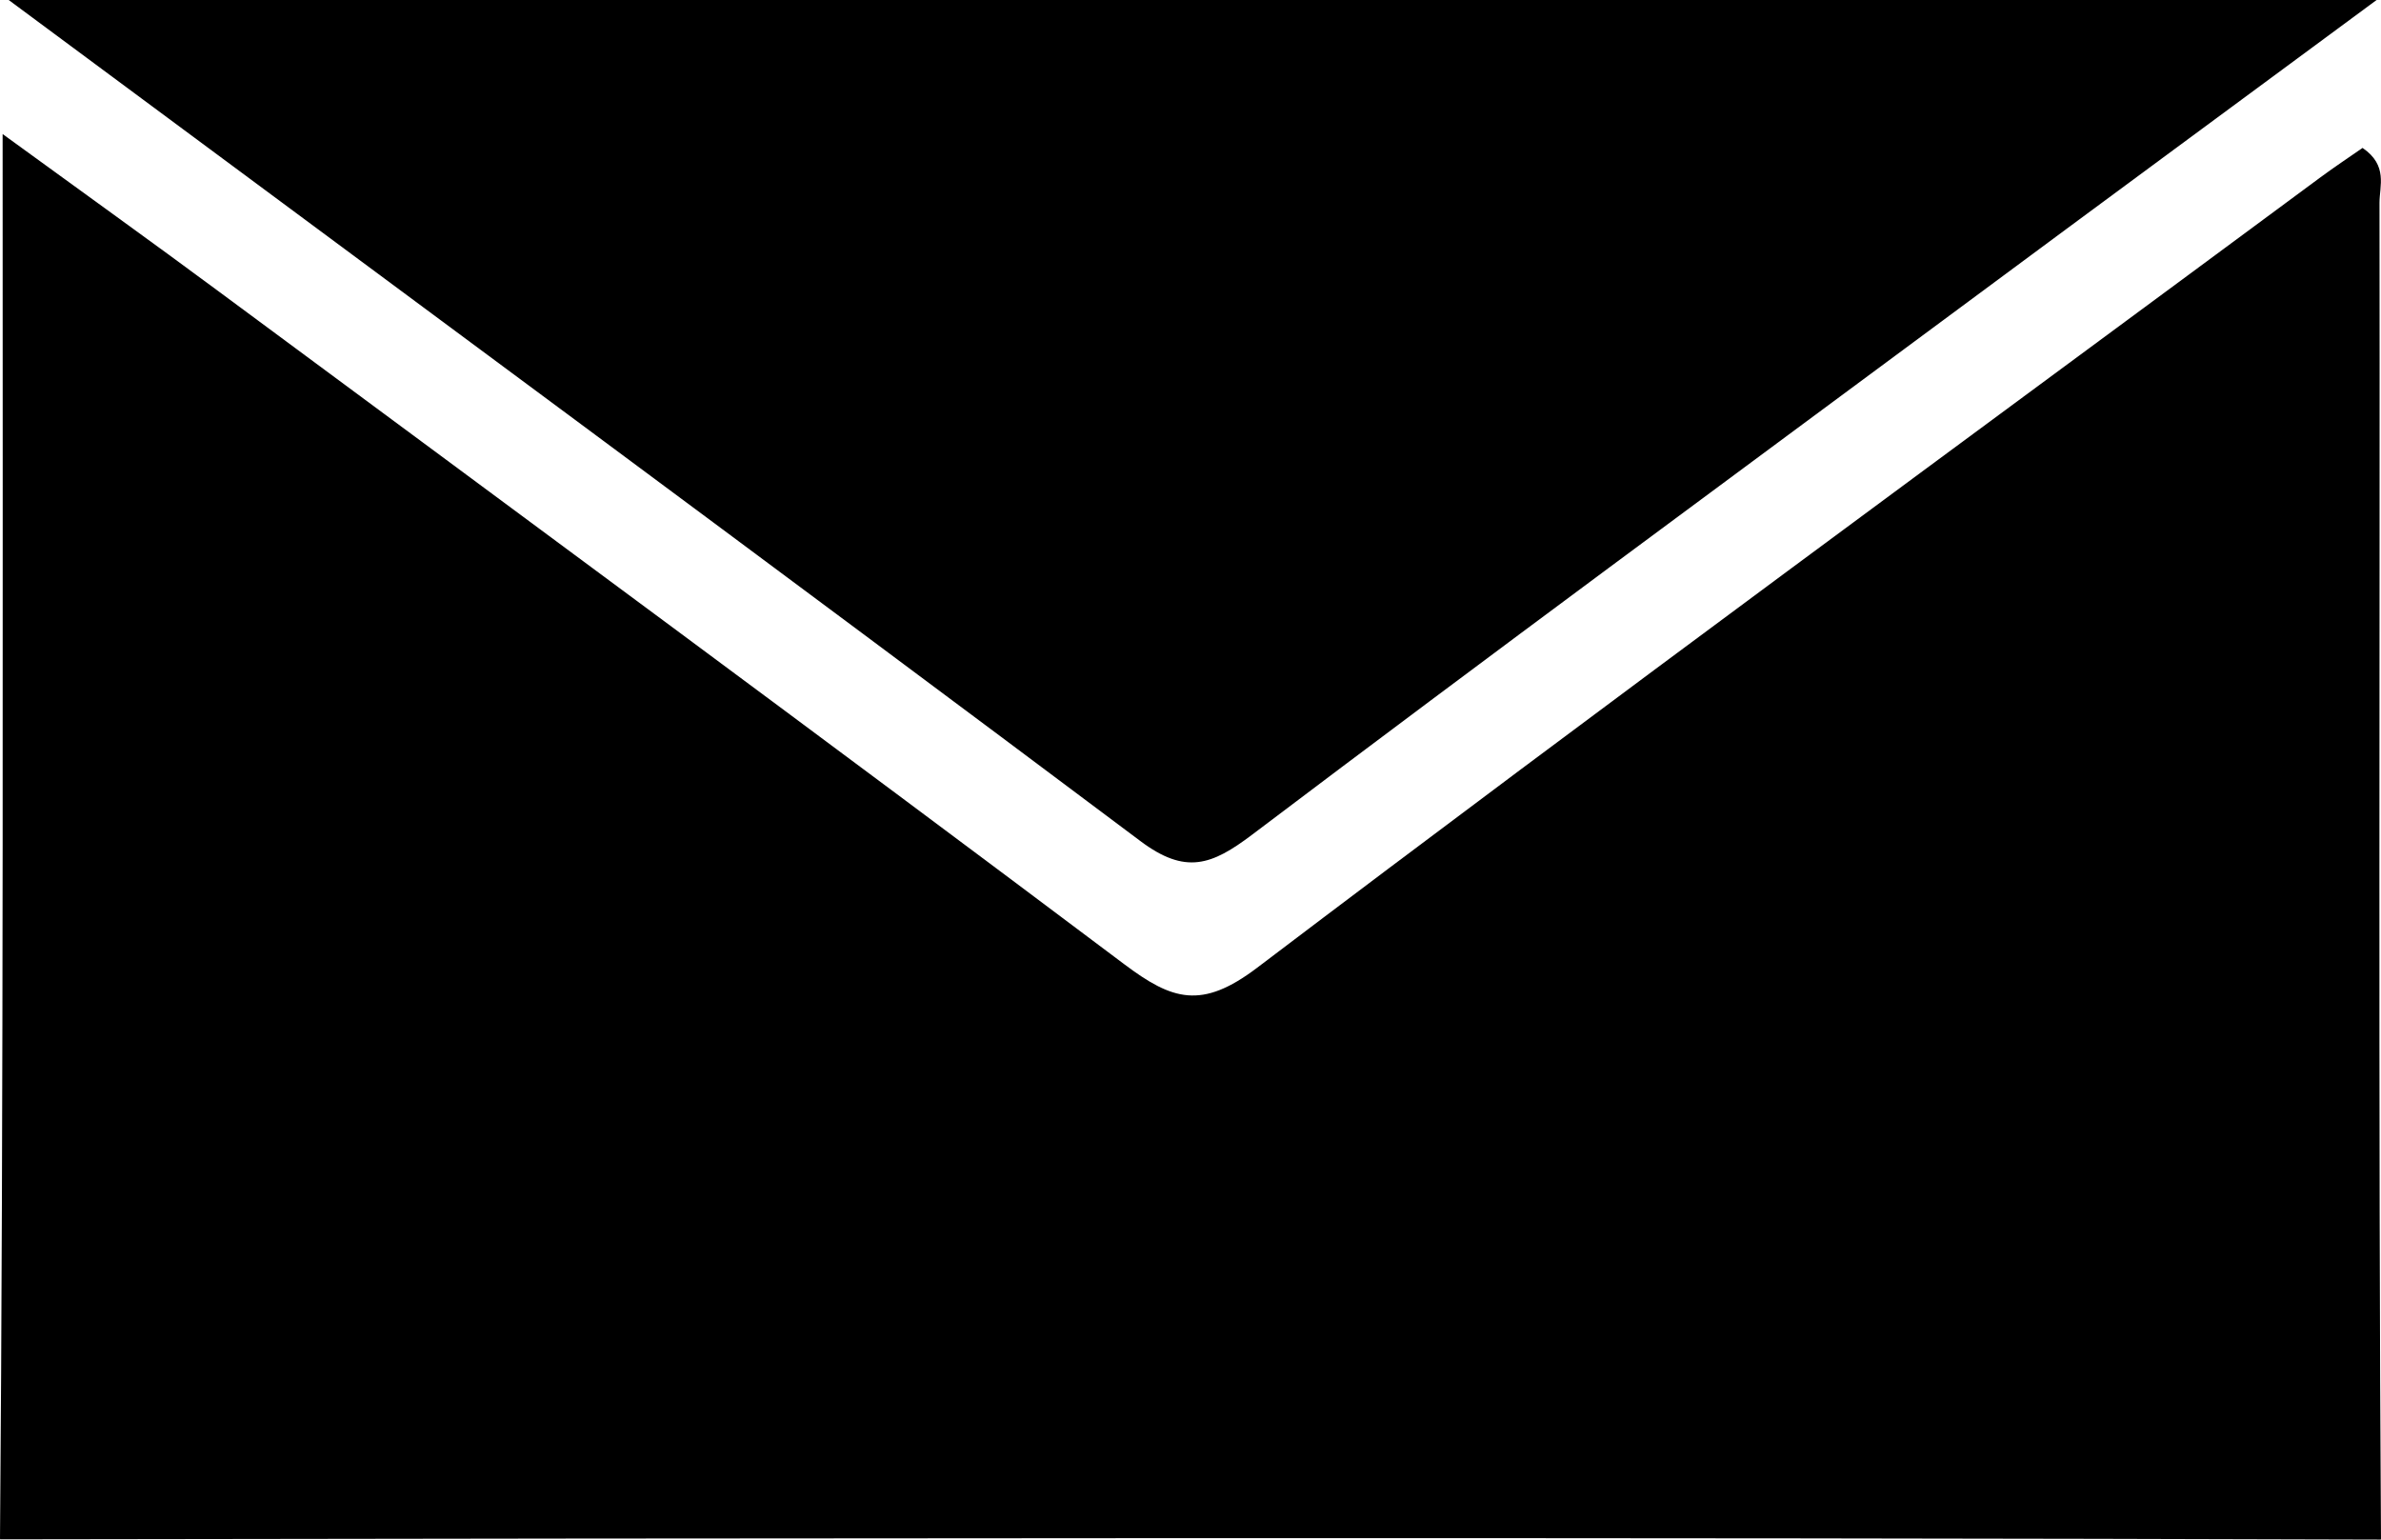 <?xml version="1.0" encoding="utf-8"?>
<!-- Generator: Adobe Illustrator 16.0.0, SVG Export Plug-In . SVG Version: 6.00 Build 0)  -->
<!DOCTYPE svg PUBLIC "-//W3C//DTD SVG 1.1//EN" "http://www.w3.org/Graphics/SVG/1.1/DTD/svg11.dtd">
<svg version="1.1" id="Layer_1" xmlns="http://www.w3.org/2000/svg" xmlns:xlink="http://www.w3.org/1999/xlink" x="0px" y="0px"
	 width="87.034px" height="56.279px" viewBox="0 0 87.034 56.279" enable-background="new 0 0 87.034 56.279" xml:space="preserve">
<g>
	<path fill-rule="evenodd" clip-rule="evenodd" d="M0.096,4.9c3.001,2.185,5.47,3.953,7.909,5.761
		c11.043,8.176,22.104,16.329,33.087,24.583c1.755,1.318,2.827,1.673,4.861,0.131c12.863-9.753,25.892-19.288,38.868-28.893
		c0.521-0.386,1.063-0.743,1.539-1.075c0.937,0.64,0.618,1.394,0.619,2.011c0.021,15.262-0.047,33.578,0.055,48.84
		c0,0-0.021-0.011,0,0.021C60.067,56.191,26.968,56.228,0,56.269c0.022-0.044,0.022,0,0-0.011C0.131,40.309,0.096,21.705,0.096,4.9z
		"/>
	<path fill-rule="evenodd" clip-rule="evenodd" d="M0.318,0c29.121,0,57.429,0,86.555,0c-5.341,3.944-10.146,7.482-14.939,11.036
		c-8.735,6.474-17.494,12.918-26.167,19.477c-1.471,1.111-2.428,1.472-4.081,0.232C28.151,20.597,14.541,10.55,0.318,0z"/>
</g>
</svg>
